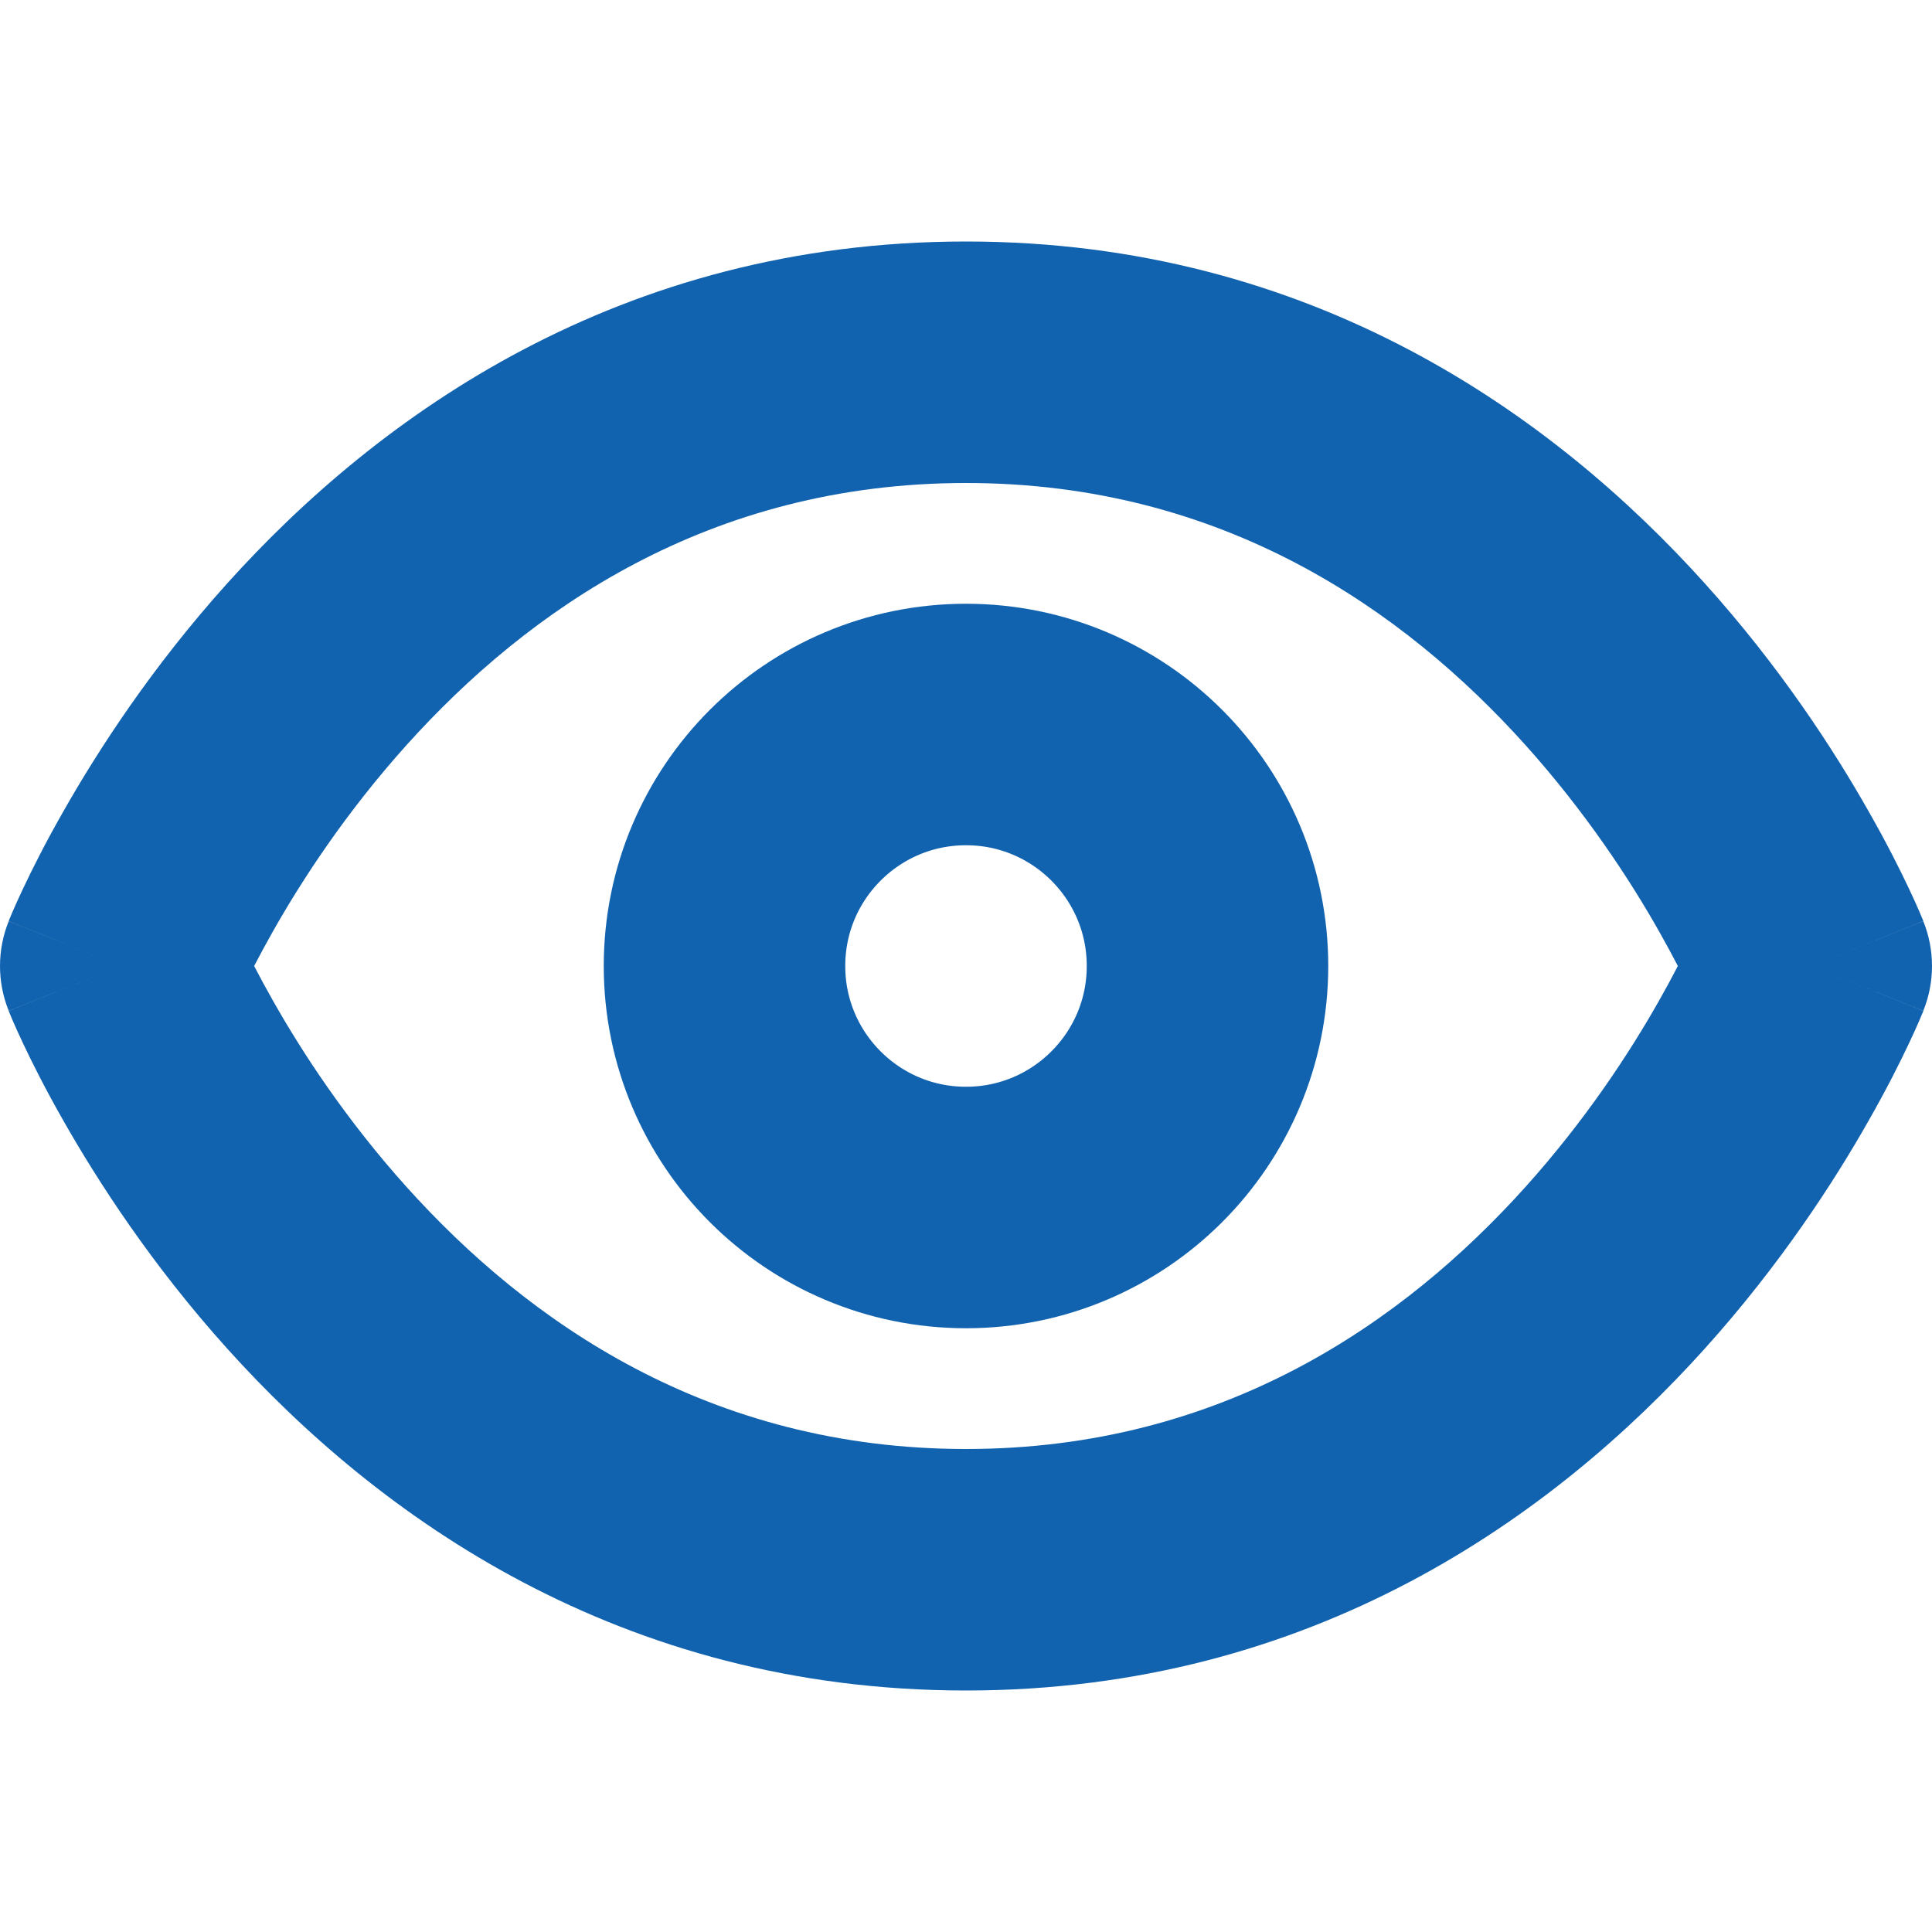 <svg width="16" height="16" viewBox="0 0 16 16" fill="none" xmlns="http://www.w3.org/2000/svg">
<path d="M1 8L0.072 7.629C-0.024 7.867 -0.024 8.133 0.072 8.371L1 8ZM15 8L15.928 8.371C16.024 8.133 16.024 7.867 15.928 7.629L15 8ZM8 12C5.872 12 4.372 10.947 3.368 9.831C2.866 9.273 2.5 8.711 2.261 8.288C2.142 8.078 2.055 7.905 2 7.788C1.973 7.73 1.953 7.686 1.941 7.659C1.935 7.645 1.931 7.635 1.929 7.63C1.928 7.628 1.927 7.626 1.927 7.626C1.927 7.626 1.927 7.626 1.928 7.626C1.928 7.627 1.928 7.627 1.928 7.627C1.928 7.627 1.928 7.628 1.928 7.628C1.928 7.628 1.928 7.629 1 8C0.072 8.371 0.072 8.372 0.072 8.372C0.072 8.372 0.072 8.373 0.072 8.373C0.073 8.374 0.073 8.375 0.073 8.375C0.074 8.377 0.075 8.379 0.076 8.381C0.077 8.386 0.08 8.392 0.083 8.399C0.088 8.412 0.096 8.431 0.106 8.454C0.126 8.5 0.154 8.563 0.191 8.641C0.265 8.798 0.374 9.016 0.521 9.274C0.813 9.789 1.259 10.477 1.882 11.169C3.128 12.553 5.128 14 8 14V12ZM1 8C1.928 8.371 1.928 8.372 1.928 8.372C1.928 8.372 1.928 8.373 1.928 8.373C1.928 8.373 1.928 8.373 1.928 8.374C1.927 8.374 1.927 8.374 1.927 8.374C1.927 8.374 1.928 8.372 1.929 8.37C1.931 8.365 1.935 8.355 1.941 8.341C1.953 8.314 1.973 8.27 2 8.212C2.055 8.095 2.142 7.922 2.261 7.712C2.5 7.289 2.866 6.727 3.368 6.169C4.372 5.053 5.872 4 8 4V2C5.128 2 3.128 3.447 1.882 4.831C1.259 5.523 0.813 6.211 0.521 6.726C0.374 6.984 0.265 7.202 0.191 7.359C0.154 7.437 0.126 7.5 0.106 7.546C0.096 7.569 0.088 7.588 0.083 7.601C0.08 7.608 0.077 7.614 0.076 7.619C0.075 7.621 0.074 7.623 0.073 7.625C0.073 7.625 0.073 7.626 0.072 7.627C0.072 7.627 0.072 7.628 0.072 7.628C0.072 7.628 0.072 7.629 1 8ZM8 4C10.128 4 11.628 5.053 12.632 6.169C13.134 6.728 13.5 7.289 13.739 7.712C13.858 7.922 13.945 8.095 14 8.212C14.027 8.27 14.047 8.314 14.059 8.341C14.065 8.355 14.069 8.365 14.071 8.37C14.072 8.372 14.072 8.374 14.073 8.374C14.073 8.374 14.073 8.374 14.072 8.374C14.072 8.373 14.072 8.373 14.072 8.373C14.072 8.373 14.072 8.372 14.072 8.372C14.072 8.372 14.072 8.371 15 8C15.928 7.629 15.928 7.628 15.928 7.628C15.928 7.628 15.928 7.627 15.928 7.627C15.928 7.626 15.927 7.625 15.927 7.625C15.926 7.623 15.925 7.621 15.925 7.619C15.923 7.614 15.92 7.608 15.917 7.601C15.912 7.588 15.904 7.569 15.894 7.546C15.874 7.5 15.846 7.437 15.809 7.359C15.735 7.202 15.626 6.984 15.479 6.726C15.188 6.211 14.741 5.522 14.118 4.831C12.872 3.447 10.872 2 8 2V4ZM15 8C14.072 7.629 14.072 7.628 14.072 7.628C14.072 7.628 14.072 7.627 14.072 7.627C14.072 7.627 14.072 7.627 14.072 7.626C14.073 7.626 14.073 7.626 14.073 7.626C14.072 7.626 14.072 7.628 14.071 7.63C14.069 7.635 14.065 7.645 14.059 7.659C14.047 7.686 14.027 7.73 14 7.788C13.945 7.905 13.858 8.078 13.739 8.288C13.5 8.711 13.134 9.273 12.632 9.831C11.628 10.947 10.128 12 8 12V14C10.872 14 12.872 12.553 14.118 11.169C14.741 10.477 15.188 9.789 15.479 9.274C15.626 9.016 15.735 8.798 15.809 8.641C15.846 8.563 15.874 8.5 15.894 8.454C15.904 8.431 15.912 8.412 15.917 8.399C15.92 8.392 15.923 8.386 15.925 8.381C15.925 8.379 15.926 8.377 15.927 8.375C15.927 8.375 15.928 8.374 15.928 8.373C15.928 8.373 15.928 8.372 15.928 8.372C15.928 8.372 15.928 8.371 15 8Z" fill="#1263AF"/>
<circle cx="8" cy="8" r="2" stroke="#1263AF" stroke-width="2"/>
</svg>
